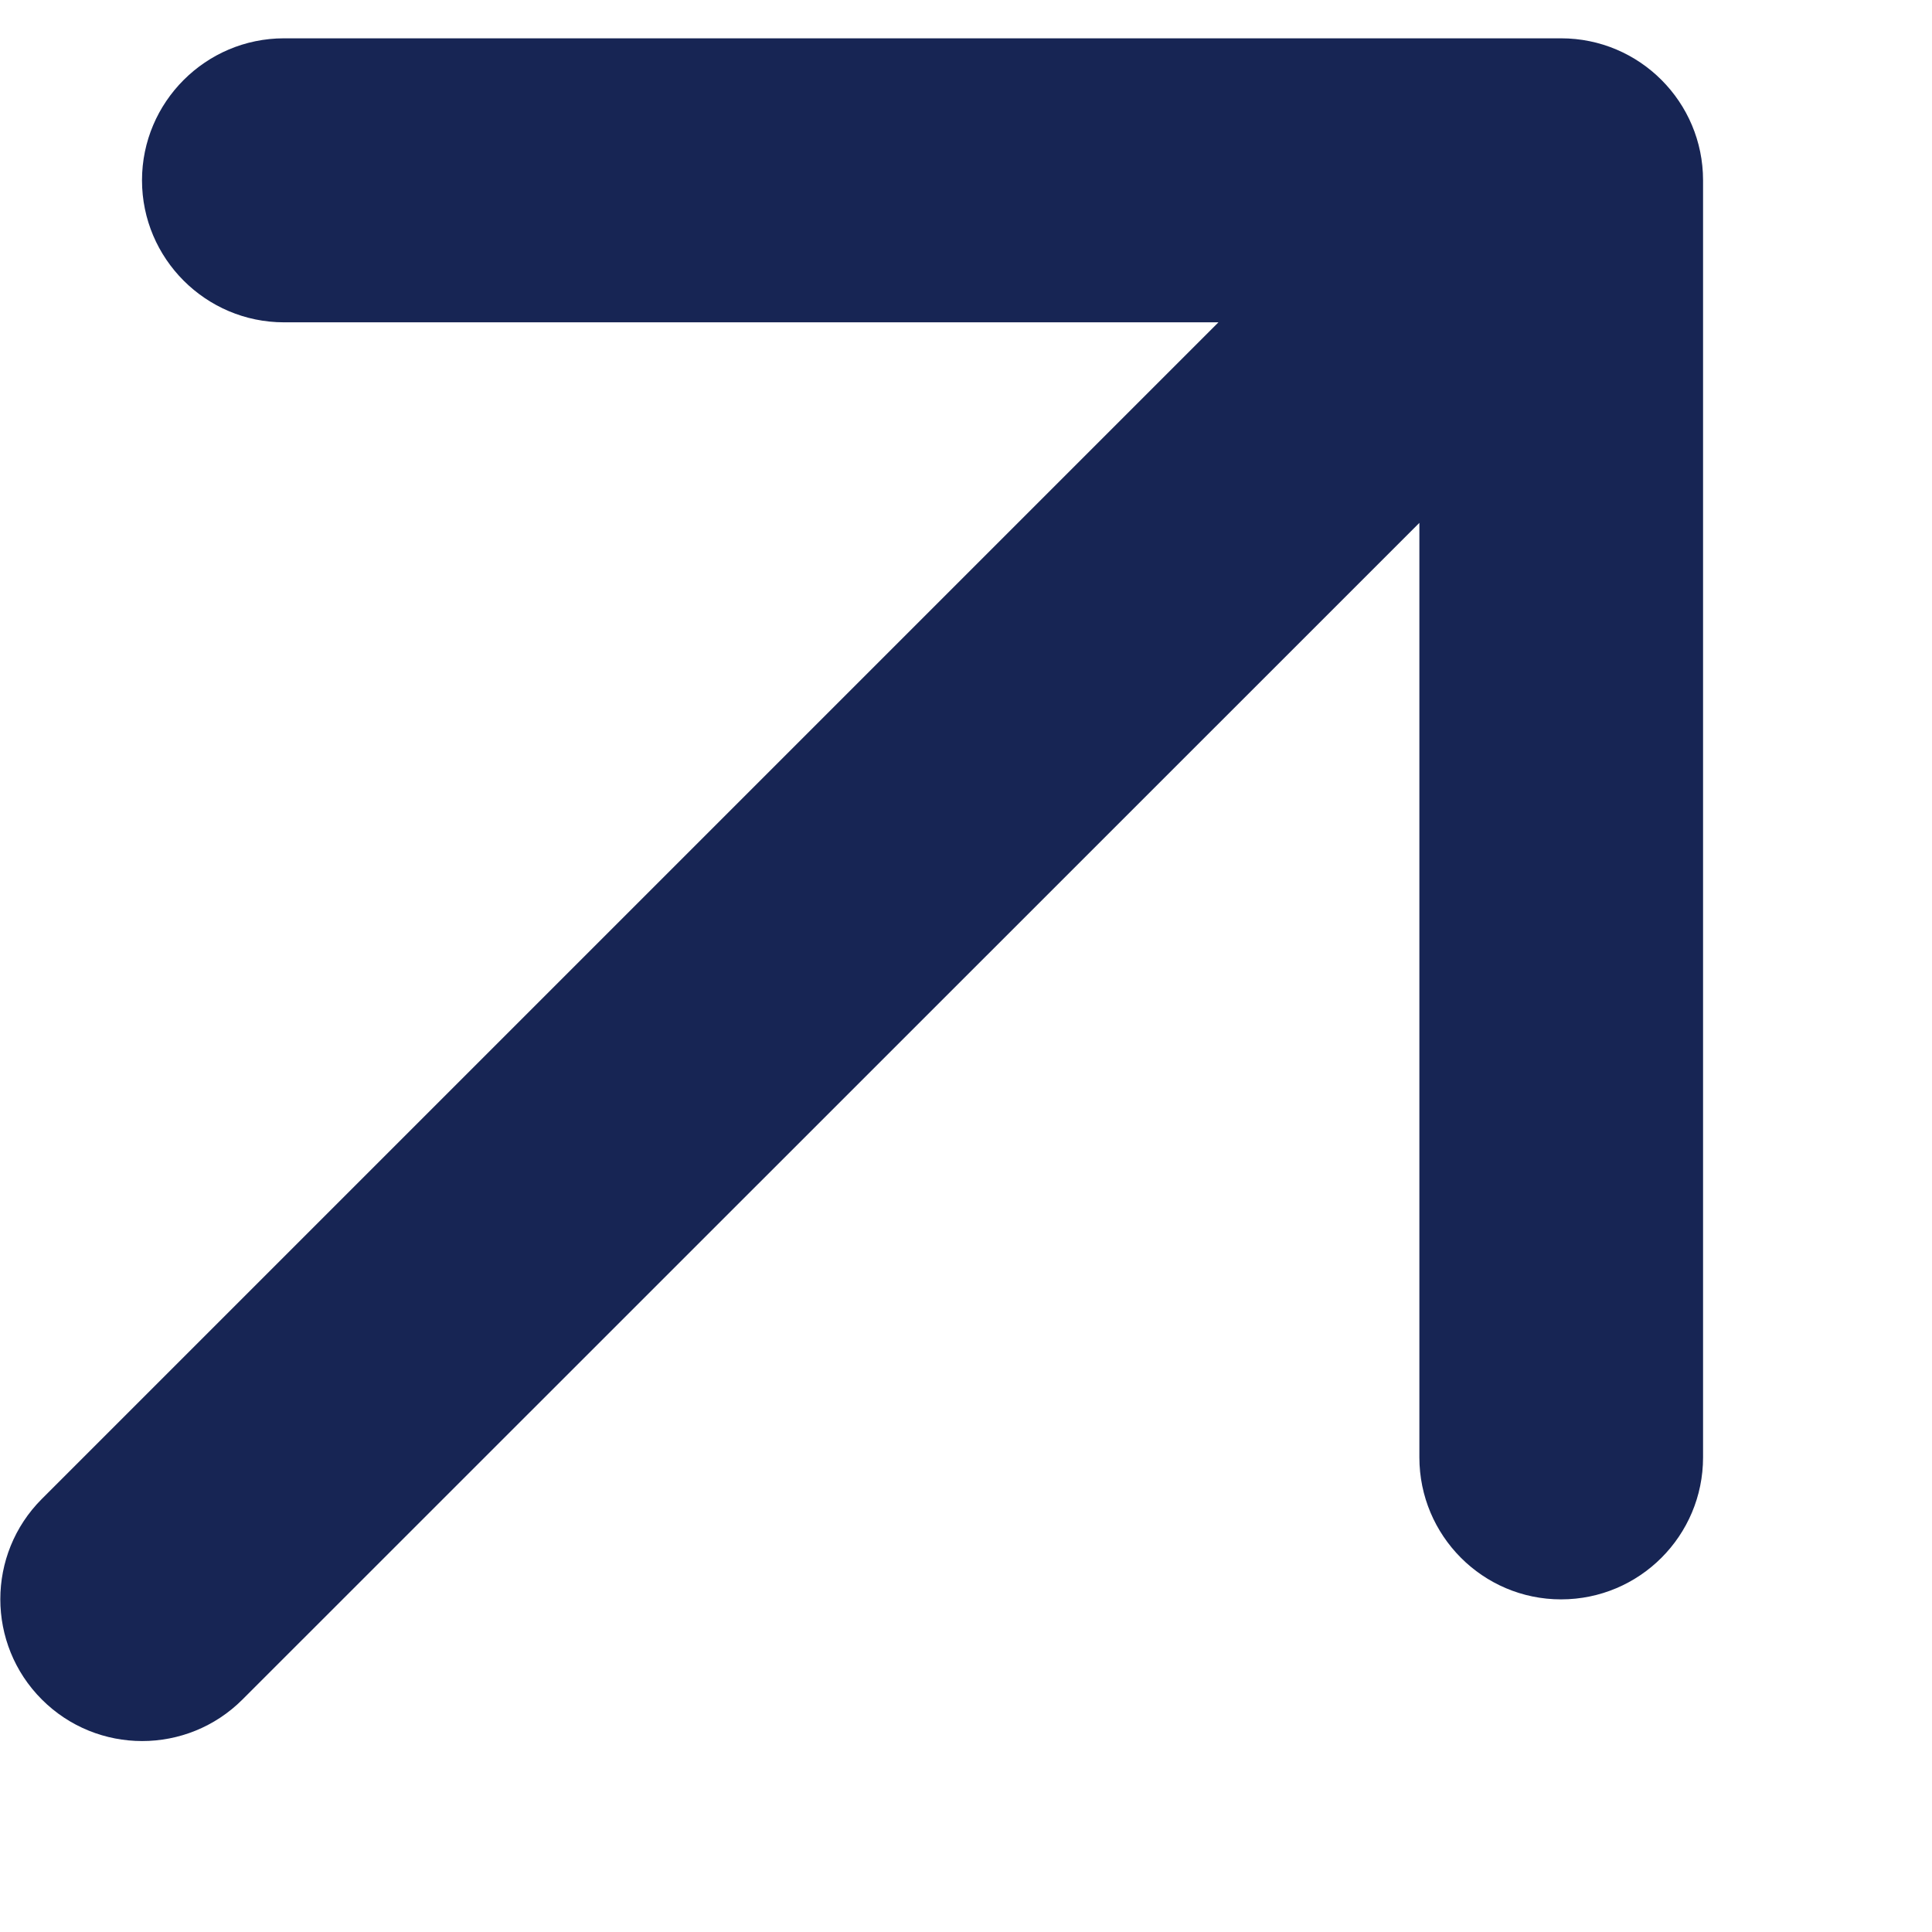 <svg width="6" height="6" viewBox="0 0 6 6" fill="none" xmlns="http://www.w3.org/2000/svg">
<path d="M0.13 4.655C-0.042 4.827 -0.042 5.106 0.13 5.278C0.302 5.45 0.581 5.45 0.753 5.278L0.13 4.655ZM5.289 0.56C5.289 0.317 5.092 0.119 4.848 0.119L0.882 0.119C0.639 0.119 0.441 0.317 0.441 0.56C0.441 0.803 0.639 1.001 0.882 1.001H4.408V4.526C4.408 4.769 4.605 4.967 4.848 4.967C5.092 4.967 5.289 4.769 5.289 4.526L5.289 0.56ZM0.753 5.278L5.16 0.872L4.537 0.248L0.13 4.655L0.753 5.278Z" fill="#172554"/>
</svg>
